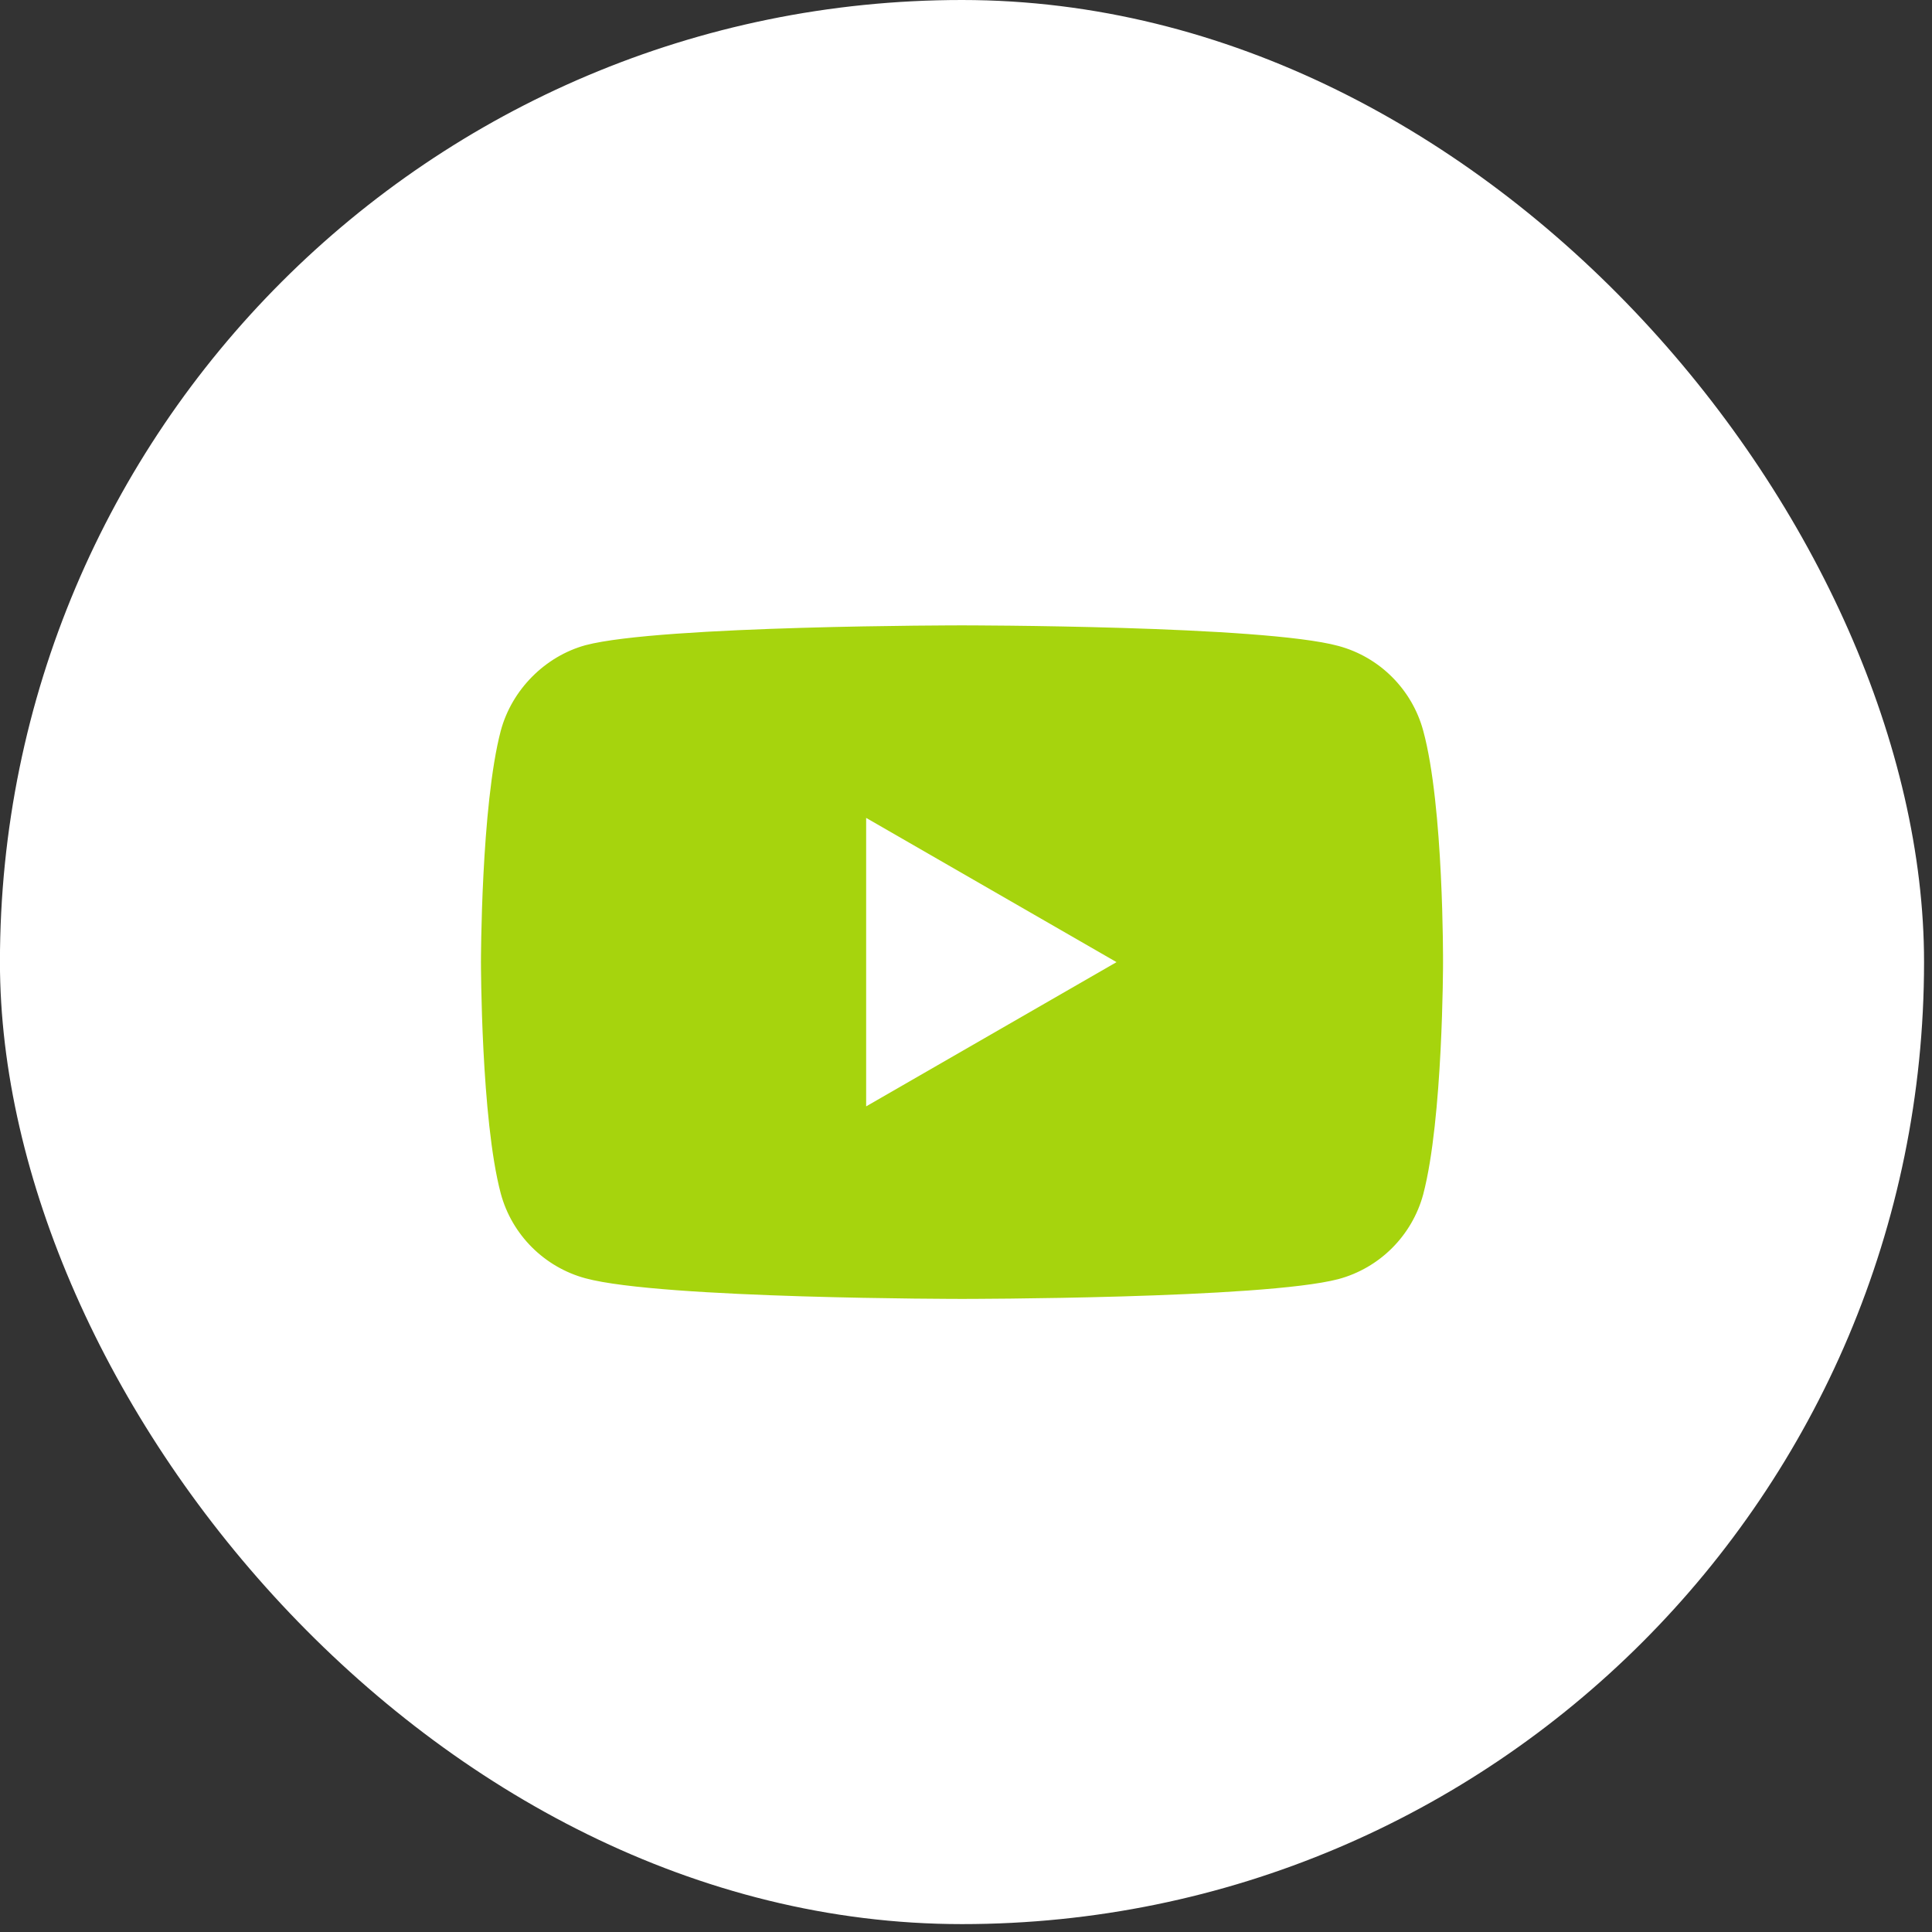 <?xml version="1.0" encoding="UTF-8"?> <svg xmlns="http://www.w3.org/2000/svg" width="35" height="35" viewBox="0 0 35 35" fill="none"><rect x="0" y="0" width="35" height="35" fill="#333333" stroke="none"/><rect x="-0.001" width="34.857" height="34.857" rx="17.429" fill="white"></rect><g clip-path="url(#clip0_270_1015)"><path d="M25.783 13.238C25.582 12.492 24.994 11.903 24.247 11.702C22.883 11.329 17.428 11.329 17.428 11.329C17.428 11.329 11.972 11.329 10.608 11.688C9.876 11.889 9.273 12.492 9.072 13.238C8.713 14.602 8.713 17.43 8.713 17.43C8.713 17.43 8.713 20.273 9.072 21.622C9.273 22.369 9.862 22.957 10.608 23.158C11.987 23.531 17.428 23.531 17.428 23.531C17.428 23.531 22.883 23.531 24.247 23.172C24.994 22.971 25.582 22.383 25.783 21.636C26.142 20.273 26.142 17.444 26.142 17.444C26.142 17.444 26.156 14.602 25.783 13.238Z" fill="#A6D40D"></path><path d="M15.691 20.043L20.227 17.43L15.691 14.817V20.043Z" fill="white"></path></g><defs><clipPath id="clip0_270_1015"><rect width="17.429" height="17.429" fill="white" transform="translate(8.713 8.714)"></rect></clipPath></defs></svg> 